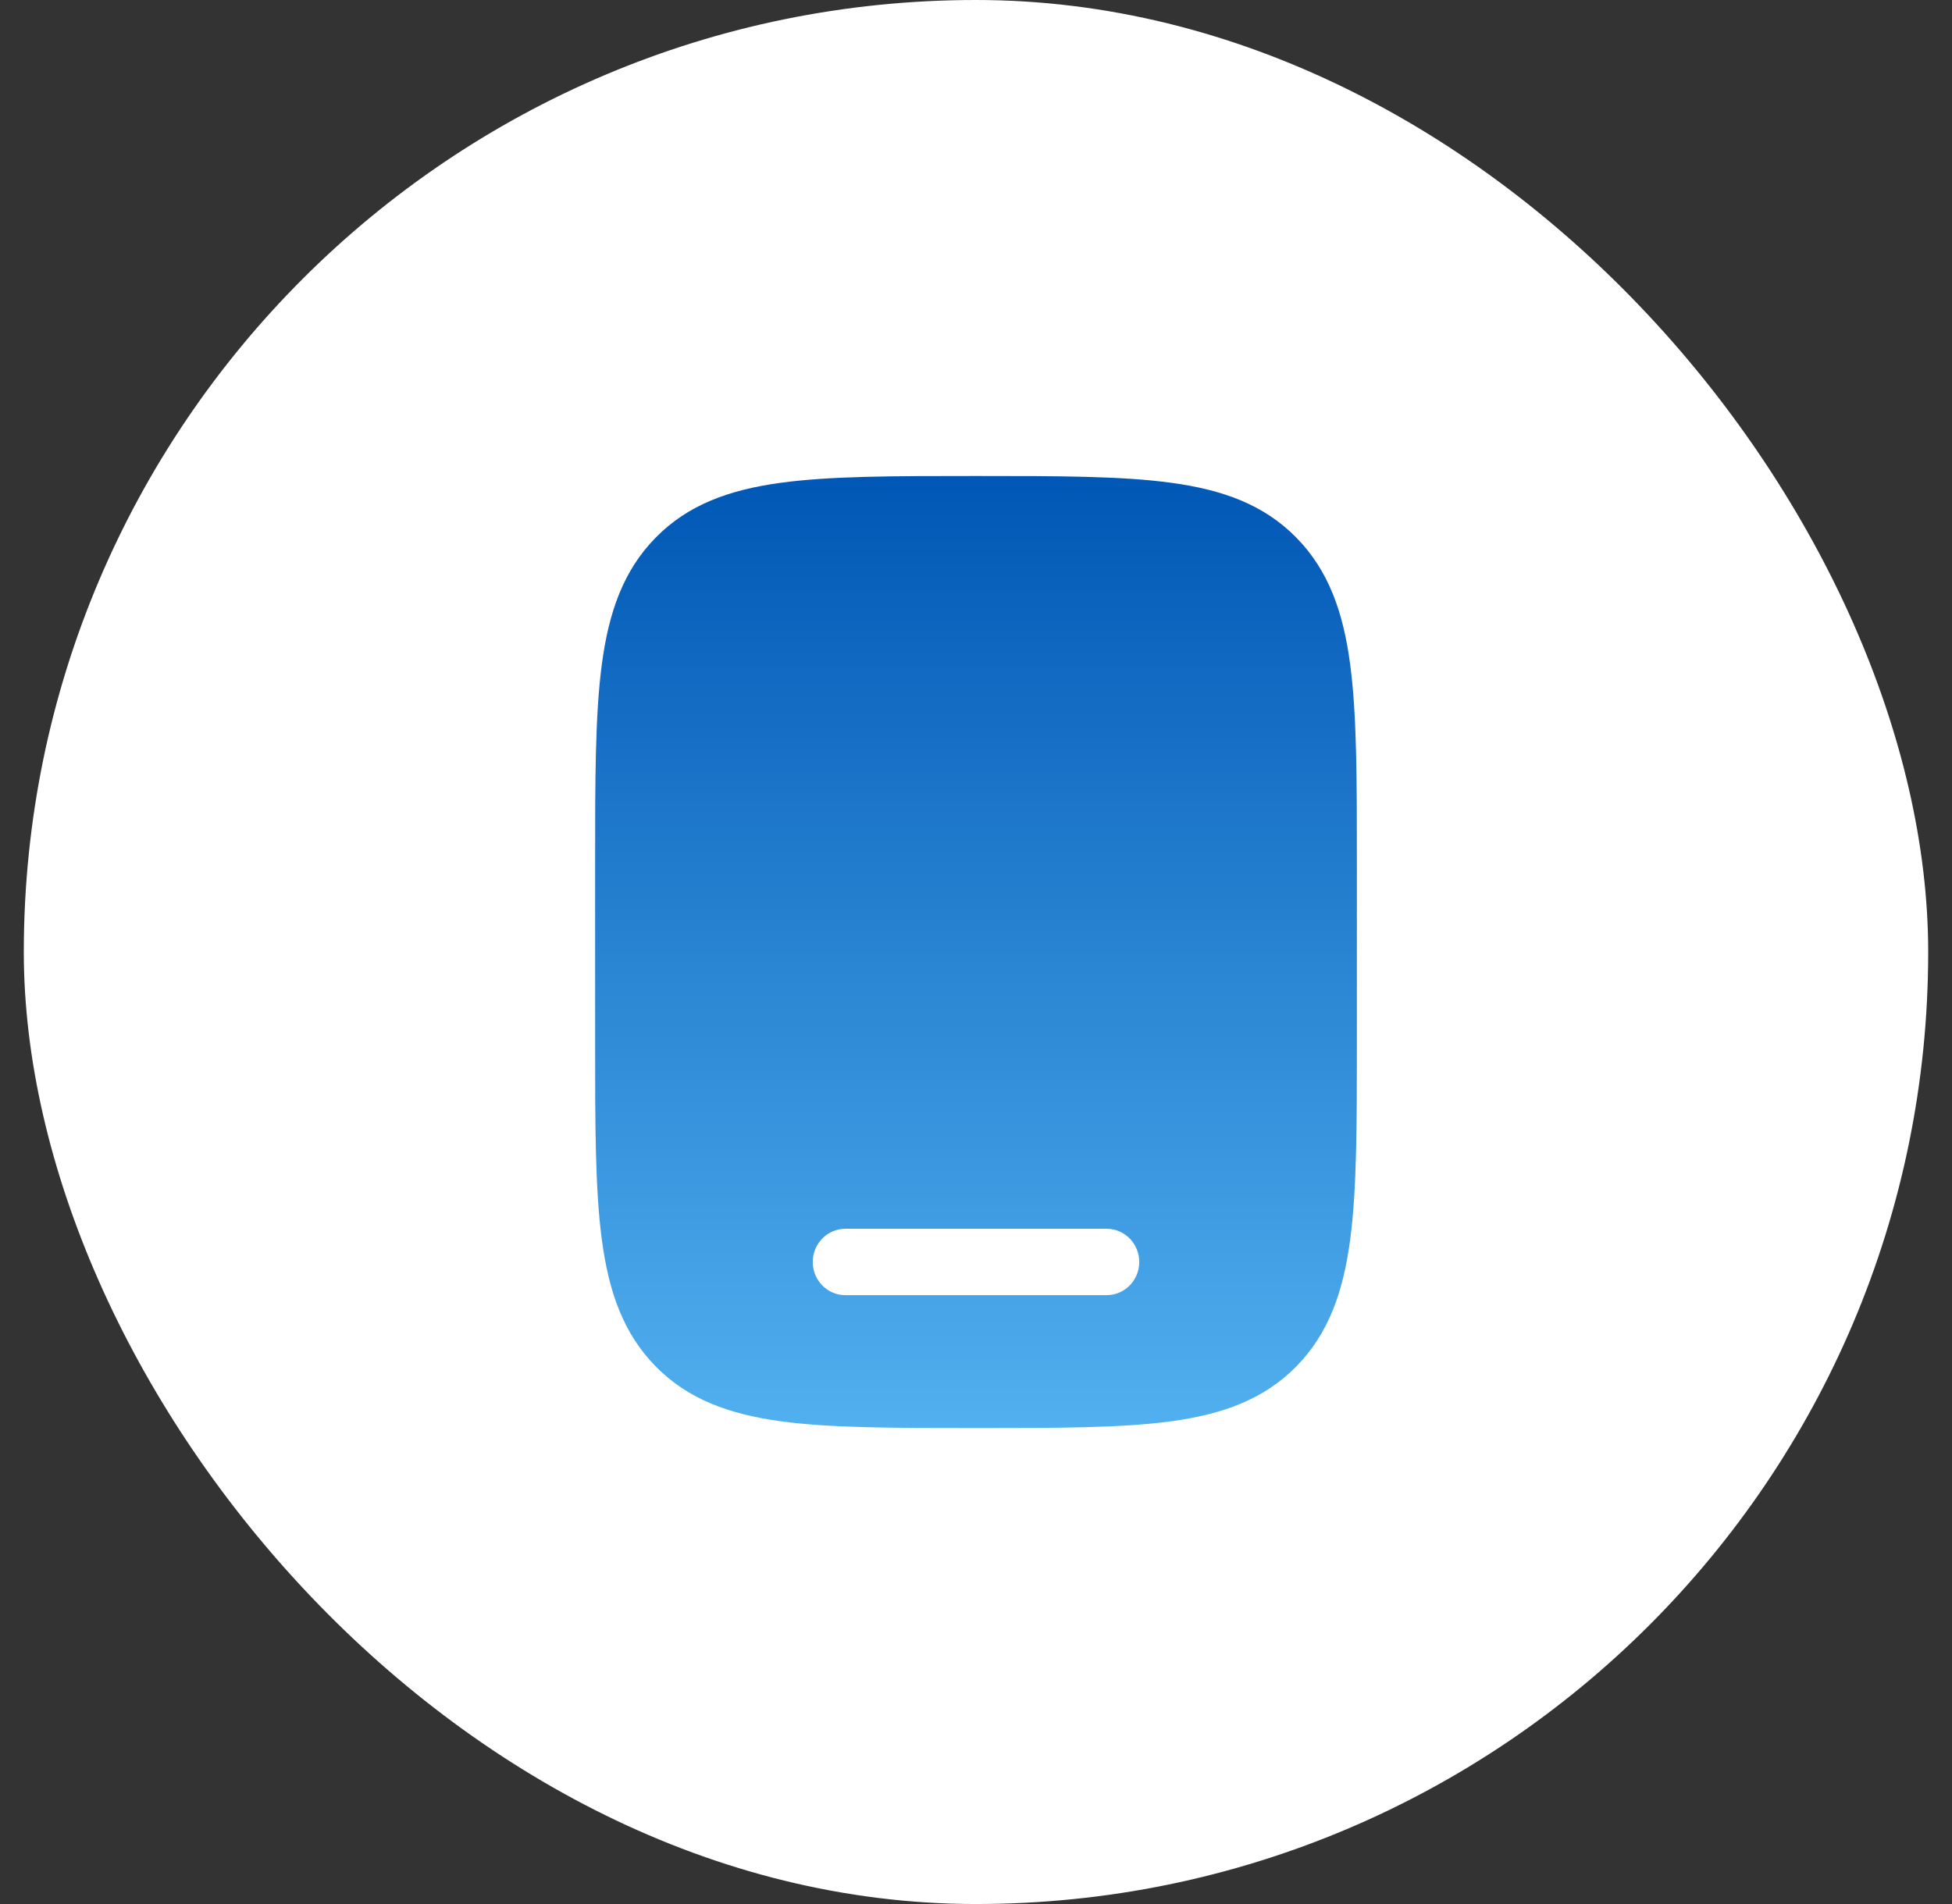 <svg width="41" height="40" viewBox="0 0 41 40" fill="none" xmlns="http://www.w3.org/2000/svg">
<rect x="0" y="0" width="41" height="40" fill="#333333" stroke="none"/>
<rect x="0.5" width="40" height="40" rx="20" fill="white"/>
<path fill-rule="evenodd" clip-rule="evenodd" d="M20.552 10H20.448C18.768 10 17.437 10 16.396 10.143C15.324 10.289 14.456 10.598 13.772 11.294C13.088 11.99 12.784 12.873 12.64 13.964C12.5 15.023 12.5 16.378 12.5 18.087V21.913C12.5 23.622 12.5 24.977 12.64 26.036C12.784 27.127 13.088 28.01 13.772 28.706C14.456 29.402 15.324 29.711 16.396 29.858C17.437 30 18.768 30 20.448 30H20.552C22.232 30 23.563 30 24.604 29.858C25.676 29.711 26.544 29.402 27.228 28.706C27.912 28.01 28.216 27.127 28.36 26.036C28.5 24.977 28.5 23.622 28.5 21.913V18.087C28.5 16.378 28.5 15.023 28.36 13.964C28.216 12.873 27.912 11.99 27.228 11.294C26.544 10.598 25.676 10.289 24.604 10.143C23.563 10 22.232 10 20.552 10ZM17.071 26.512C17.071 26.126 17.378 25.814 17.757 25.814H23.243C23.622 25.814 23.929 26.126 23.929 26.512C23.929 26.897 23.622 27.209 23.243 27.209H17.757C17.378 27.209 17.071 26.897 17.071 26.512Z" fill="url(#paint0_linear_23833_13)"/>
<defs>
<linearGradient id="paint0_linear_23833_13" x1="12.5" y1="10" x2="12.5" y2="30" gradientUnits="userSpaceOnUse">
<stop stop-color="#0157B5"/>
<stop offset="1" stop-color="#51B0EF"/>
</linearGradient>
</defs>
</svg>
